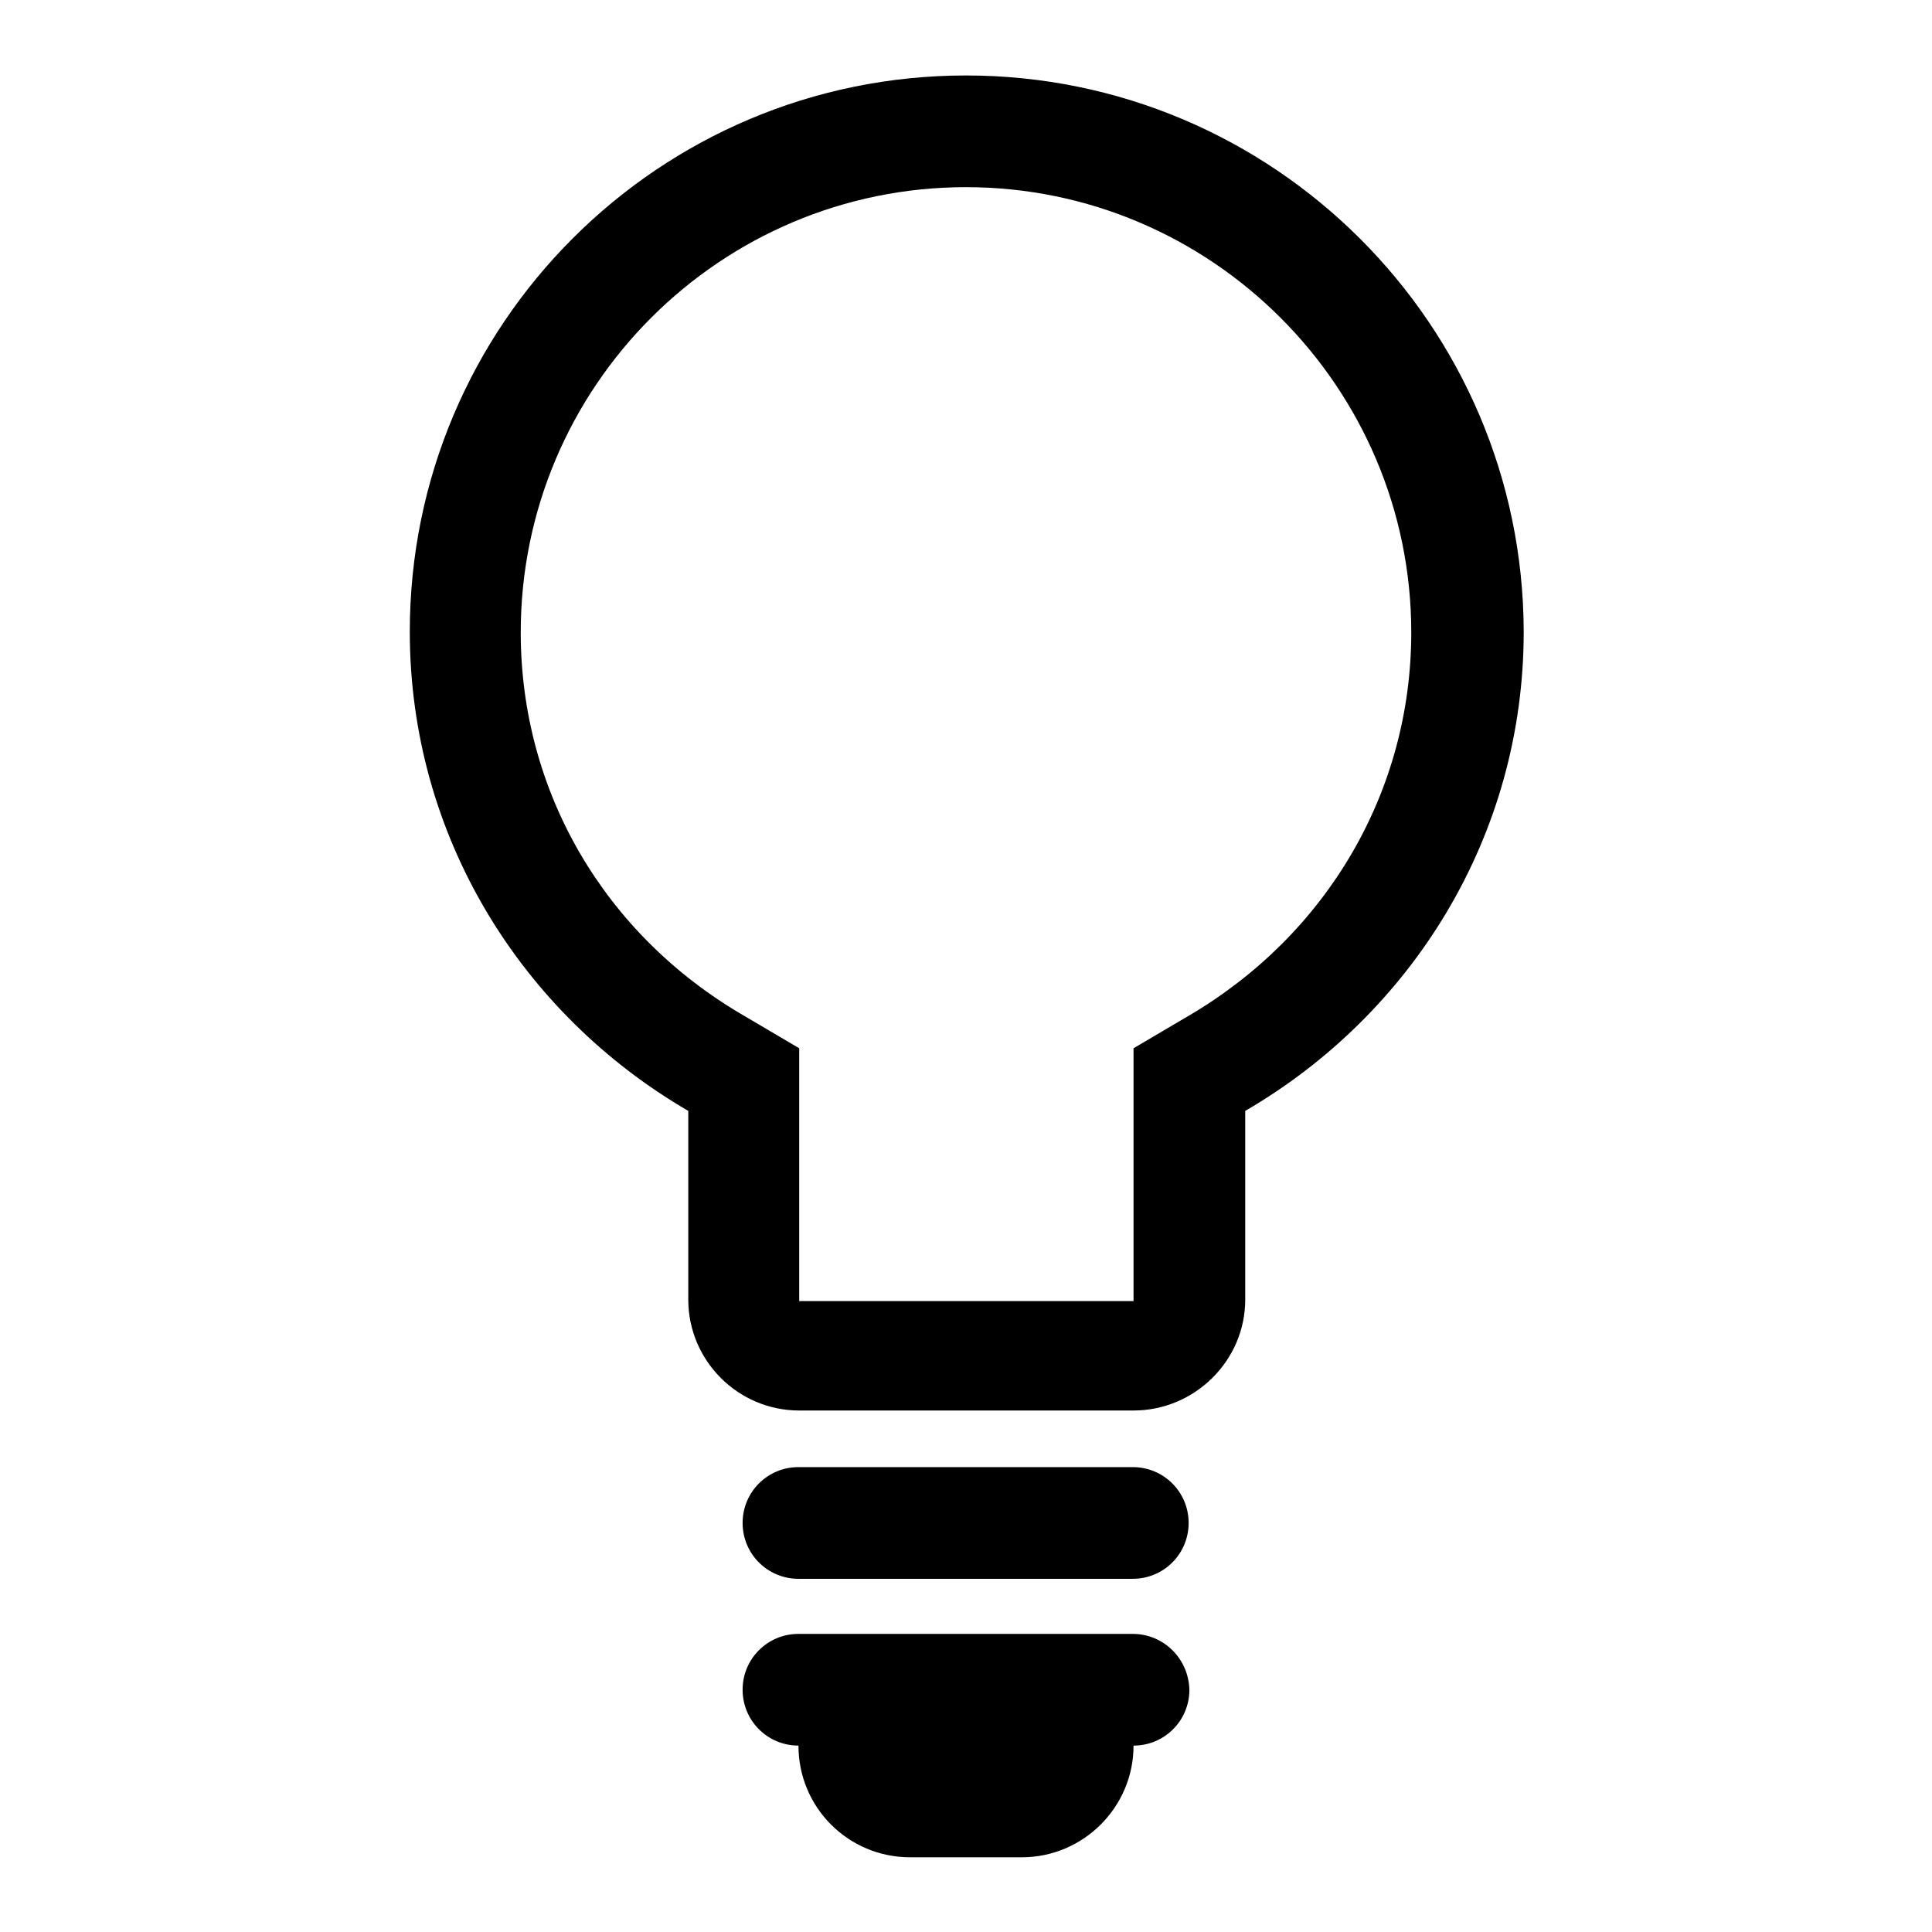 <?xml version="1.0" encoding="utf-8"?>
<!-- Svg Vector Icons : http://www.onlinewebfonts.com/icon -->
<!DOCTYPE svg PUBLIC "-//W3C//DTD SVG 1.1//EN" "http://www.w3.org/Graphics/SVG/1.1/DTD/svg11.dtd">
<svg version="1.1" xmlns="http://www.w3.org/2000/svg" xmlns:xlink="http://www.w3.org/1999/xlink" x="0px" y="0px" viewBox="0 0 256 256" enable-background="new 0 0 256 256" xml:space="preserve">
<g><g><g><path fill="#000000" d="M157.5,201.8c0,4.1-3.3,7.4-7.4,7.4h-44.3c-4.1,0-7.4-3.3-7.4-7.4s3.3-7.4,7.4-7.4h44.3C154.2,194.4,157.5,197.7,157.5,201.8z M150.1,216.5h-44.3c-4.1,0-7.4,3.3-7.4,7.4s3.3,7.4,7.4,7.4c0,8.2,6.6,14.8,14.8,14.8h14.8c8.1,0,14.8-6.6,14.8-14.8c4.1,0,7.4-3.3,7.4-7.4C157.5,219.8,154.2,216.5,150.1,216.5z M128,24.8c32.5,0,59,26.5,59,59c0,21-11.1,40-29.5,50.8l-7.3,4.3v8.5v25h-44.3v-25v-8.5l-7.3-4.3C80,123.8,69,104.8,69,83.8C69,51.2,95.5,24.8,128,24.8 M128,10c-40.7,0-73.7,33-73.7,73.7c0,27.2,14.9,50.7,36.9,63.5v25c0,8.1,6.6,14.7,14.7,14.7h44.3c8.1,0,14.8-6.6,14.8-14.7v-25c22-12.8,36.9-36.3,36.9-63.5C201.8,43,168.7,10,128,10L128,10z"/></g><g></g><g></g><g></g><g></g><g></g><g></g><g></g><g></g><g></g><g></g><g></g><g></g><g></g><g></g><g></g></g></g>
</svg>